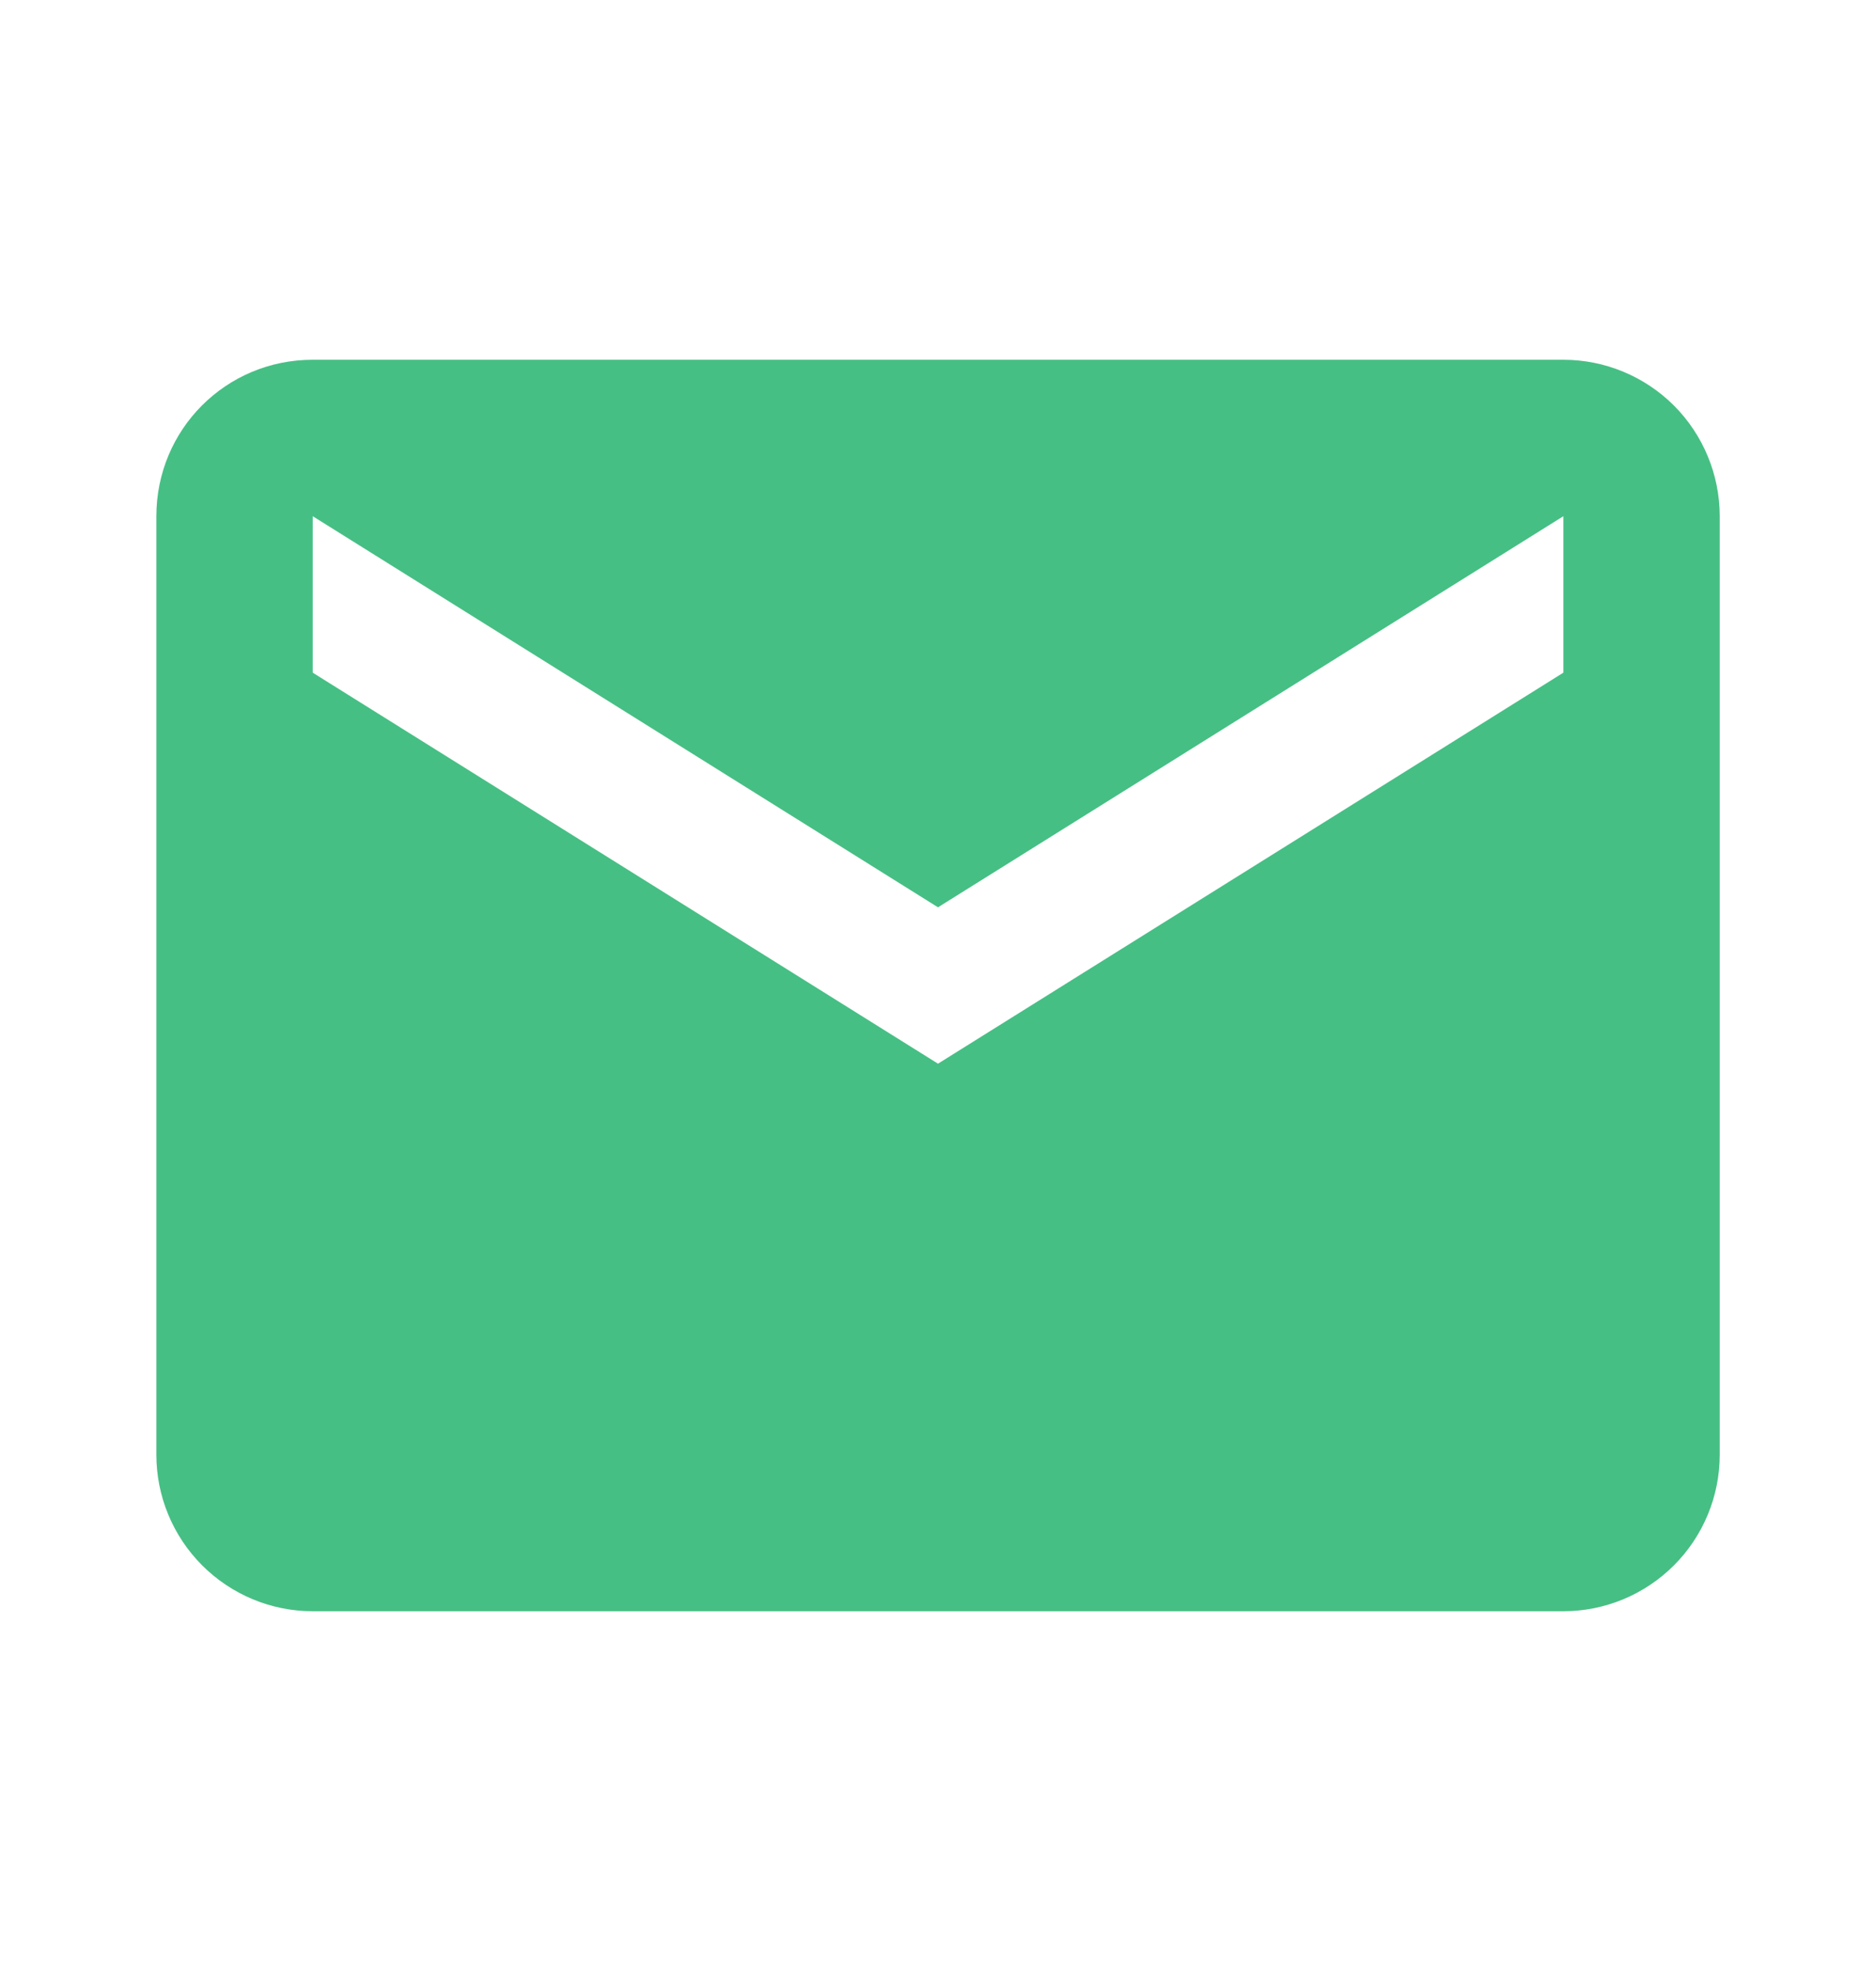<svg xmlns="http://www.w3.org/2000/svg" width="20" height="21" viewBox="0 0 20 21" fill="none"><path d="M16.667 7.167L10 11.333L3.334 7.167V5.5L10 9.667L16.667 5.5M16.667 3.833H3.334C2.409 3.833 1.667 4.575 1.667 5.5V15.5C1.667 15.942 1.843 16.366 2.155 16.678C2.468 16.991 2.892 17.167 3.334 17.167H16.667C17.109 17.167 17.533 16.991 17.846 16.678C18.158 16.366 18.334 15.942 18.334 15.5V5.5C18.334 5.058 18.158 4.634 17.846 4.321C17.533 4.009 17.109 3.833 16.667 3.833Z" fill="#46BF84"></path></svg>